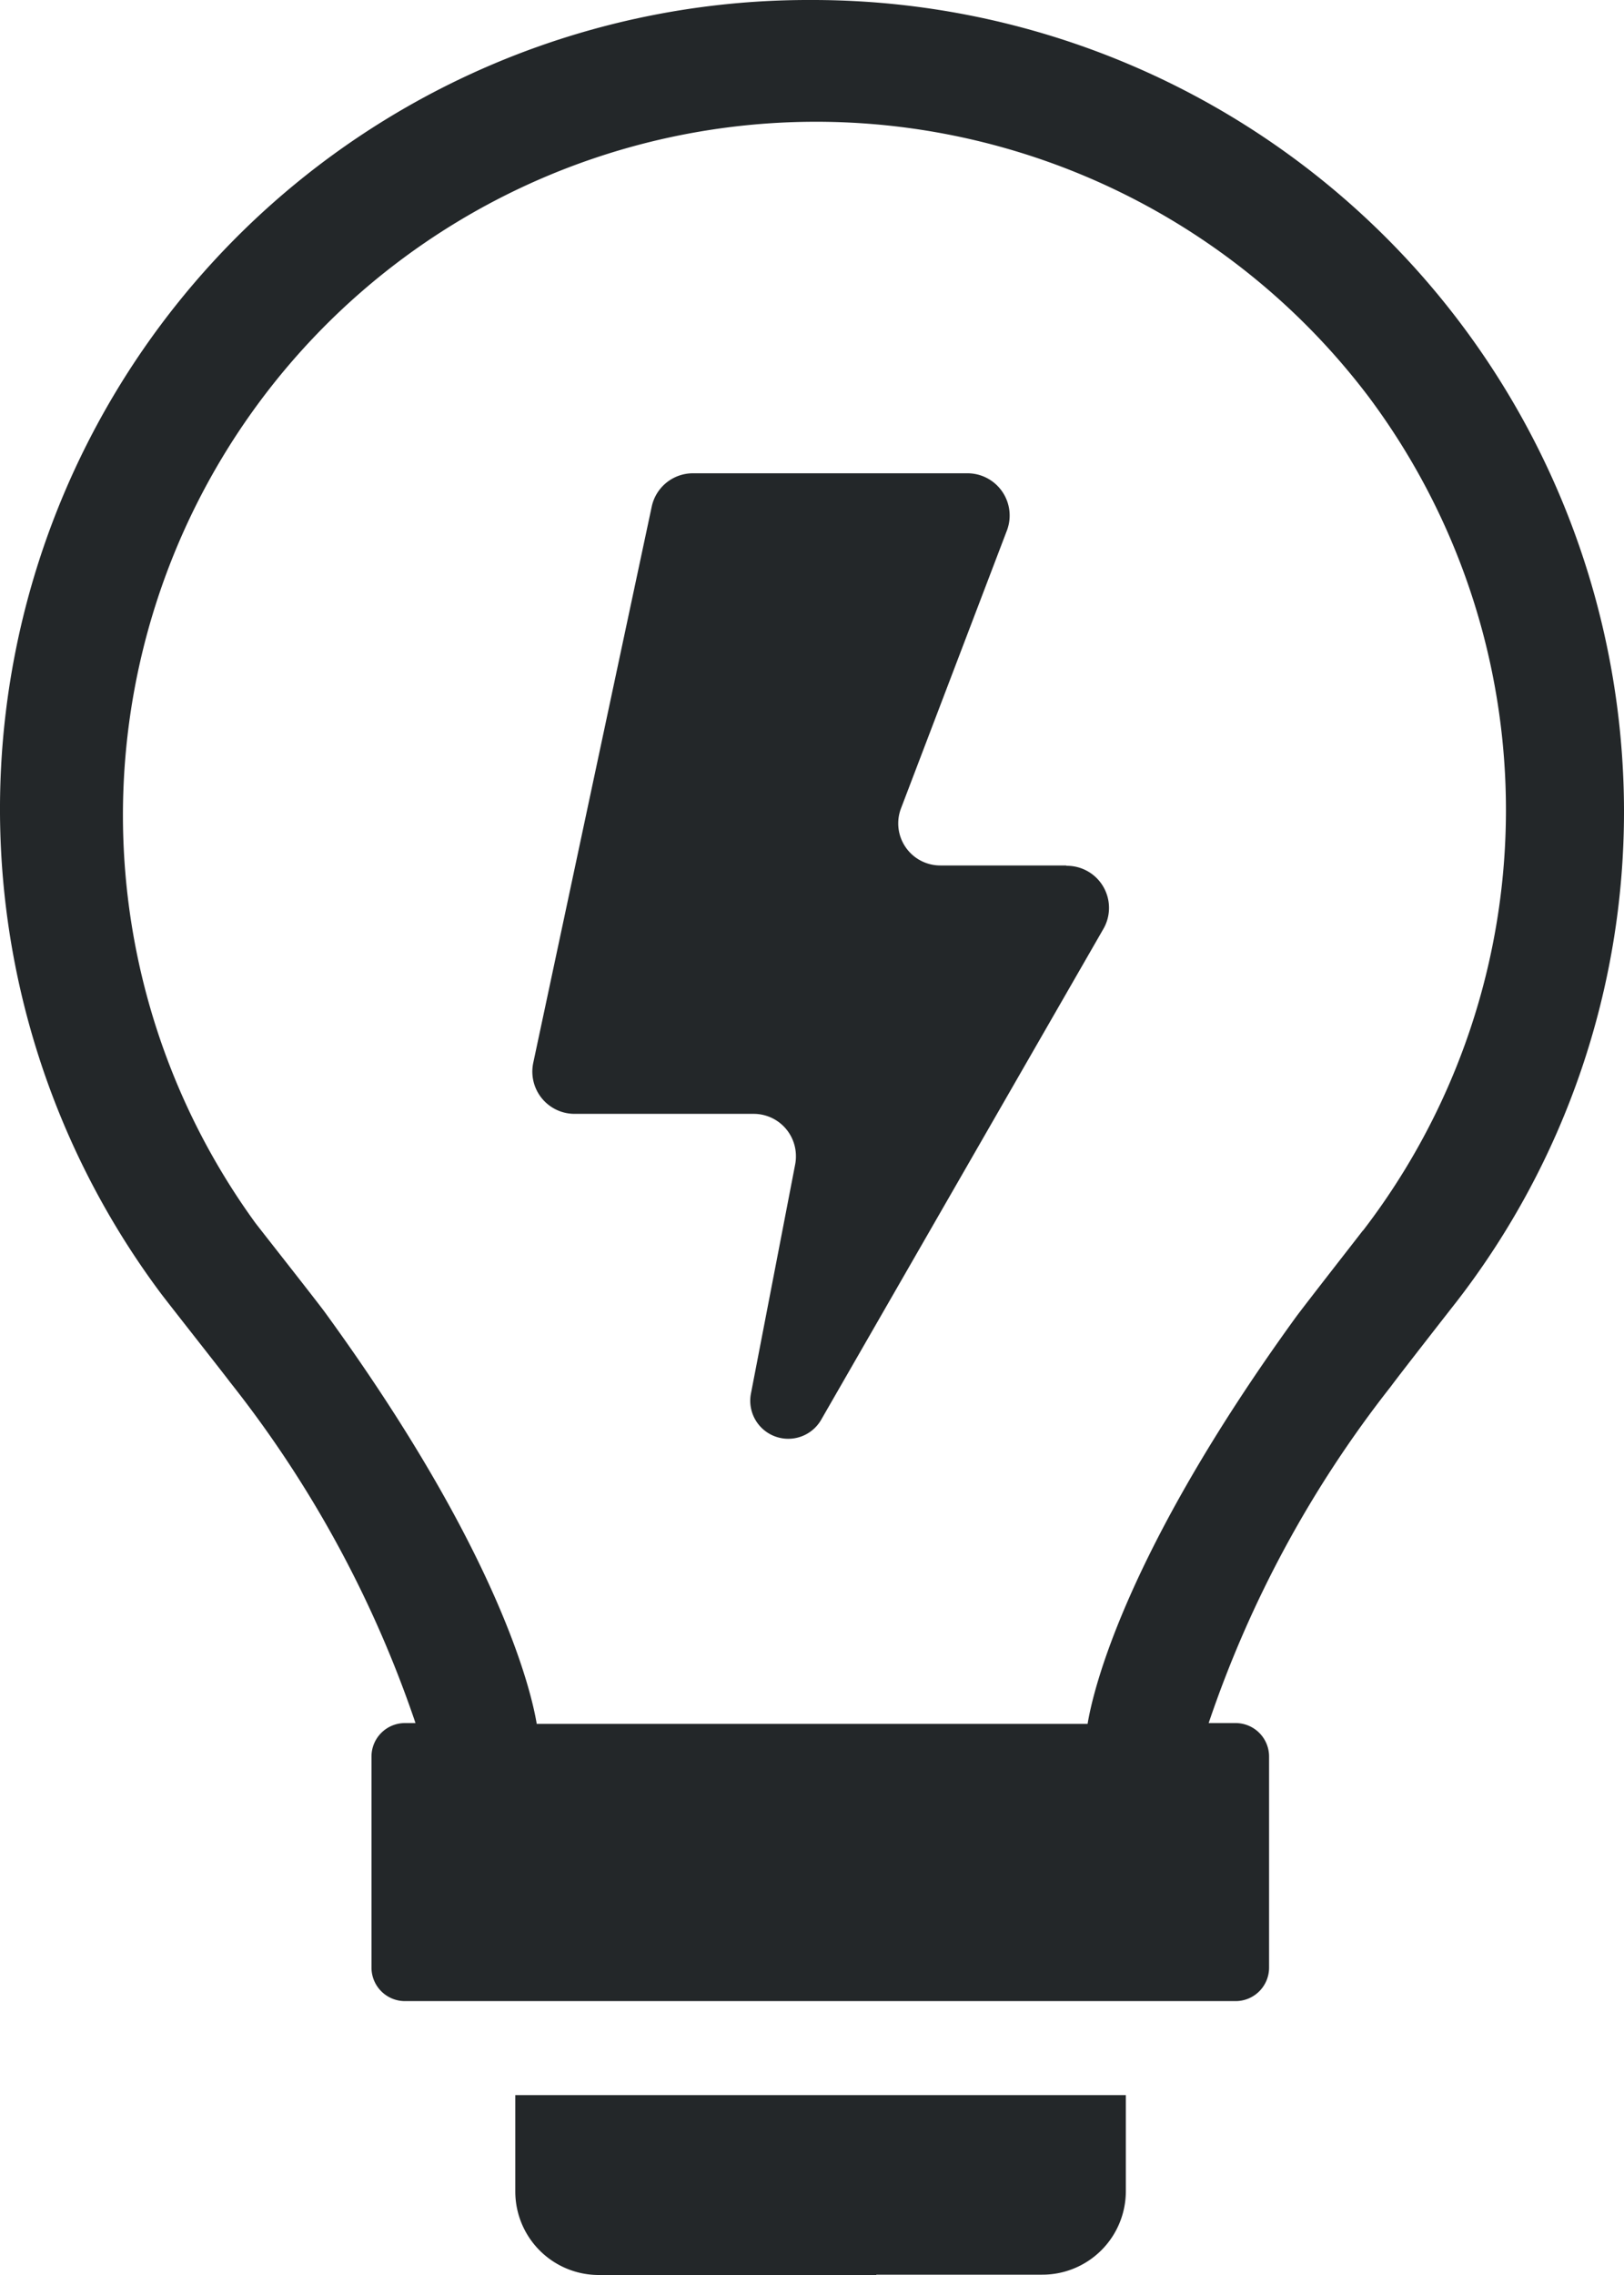 <svg id="グループ_1915" data-name="グループ 1915" xmlns="http://www.w3.org/2000/svg" xmlns:xlink="http://www.w3.org/1999/xlink" width="20" height="28" viewBox="0 0 20 28">
  <defs>
    <clipPath id="clip-path">
      <rect id="長方形_750" data-name="長方形 750" width="20" height="28" transform="translate(0 0)" fill="#232729"/>
    </clipPath>
  </defs>
  <g id="グループ_1896" data-name="グループ 1896" clip-path="url(#clip-path)">
    <path id="パス_4385" data-name="パス 4385" d="M10,0A9.958,9.958,0,0,0,1.976,15.912c.074.1.795,1.014.854,1.095a13.967,13.967,0,0,1,2.287,4.2H4.988a.412.412,0,0,0-.413.41h0v2.6a.412.412,0,0,0,.413.412H15.217a.412.412,0,0,0,.412-.411h0v-2.6a.412.412,0,0,0-.412-.411h-.332a13.886,13.886,0,0,1,2.244-4.143c.089-.123.77-.994.808-1.042A9.848,9.848,0,0,0,20,9.964,9.994,9.994,0,0,0,10,0m6.784,15.145c-.036.048-.736.943-.833,1.077-2.1,2.9-2.491,4.592-2.557,4.995H6.61c-.066-.4-.462-2.113-2.6-5.054-.07-.1-.8-1.026-.864-1.11A8.535,8.535,0,0,1,16.857,4.886a8.492,8.492,0,0,1-.073,10.262Z" transform="translate(0 0)" fill="#232729"/>
    <path id="パス_4386" data-name="パス 4386" d="M82.91,322.3h2.043a1.028,1.028,0,0,0,1.03-1.026V320.09H78.464l0,1.188a1.028,1.028,0,0,0,1.03,1.026H82.91Z" transform="translate(-72.118 -294.304)" fill="#232729"/>
    <path id="パス_4387" data-name="パス 4387" d="M87.667,77.063H86.113a.518.518,0,0,1-.485-.7l1.307-3.427a.52.52,0,0,0-.485-.7H83.068a.519.519,0,0,0-.509.411L81.1,79.493a.52.52,0,0,0,.509.627h2.206a.52.52,0,0,1,.52.521.514.514,0,0,1-.009.1l-.546,2.827a.468.468,0,0,0,.863.322l3.476-6.042a.518.518,0,0,0-.454-.781" transform="translate(-74.533 -66.411)" fill="#232729"/>
  </g>
</svg>
